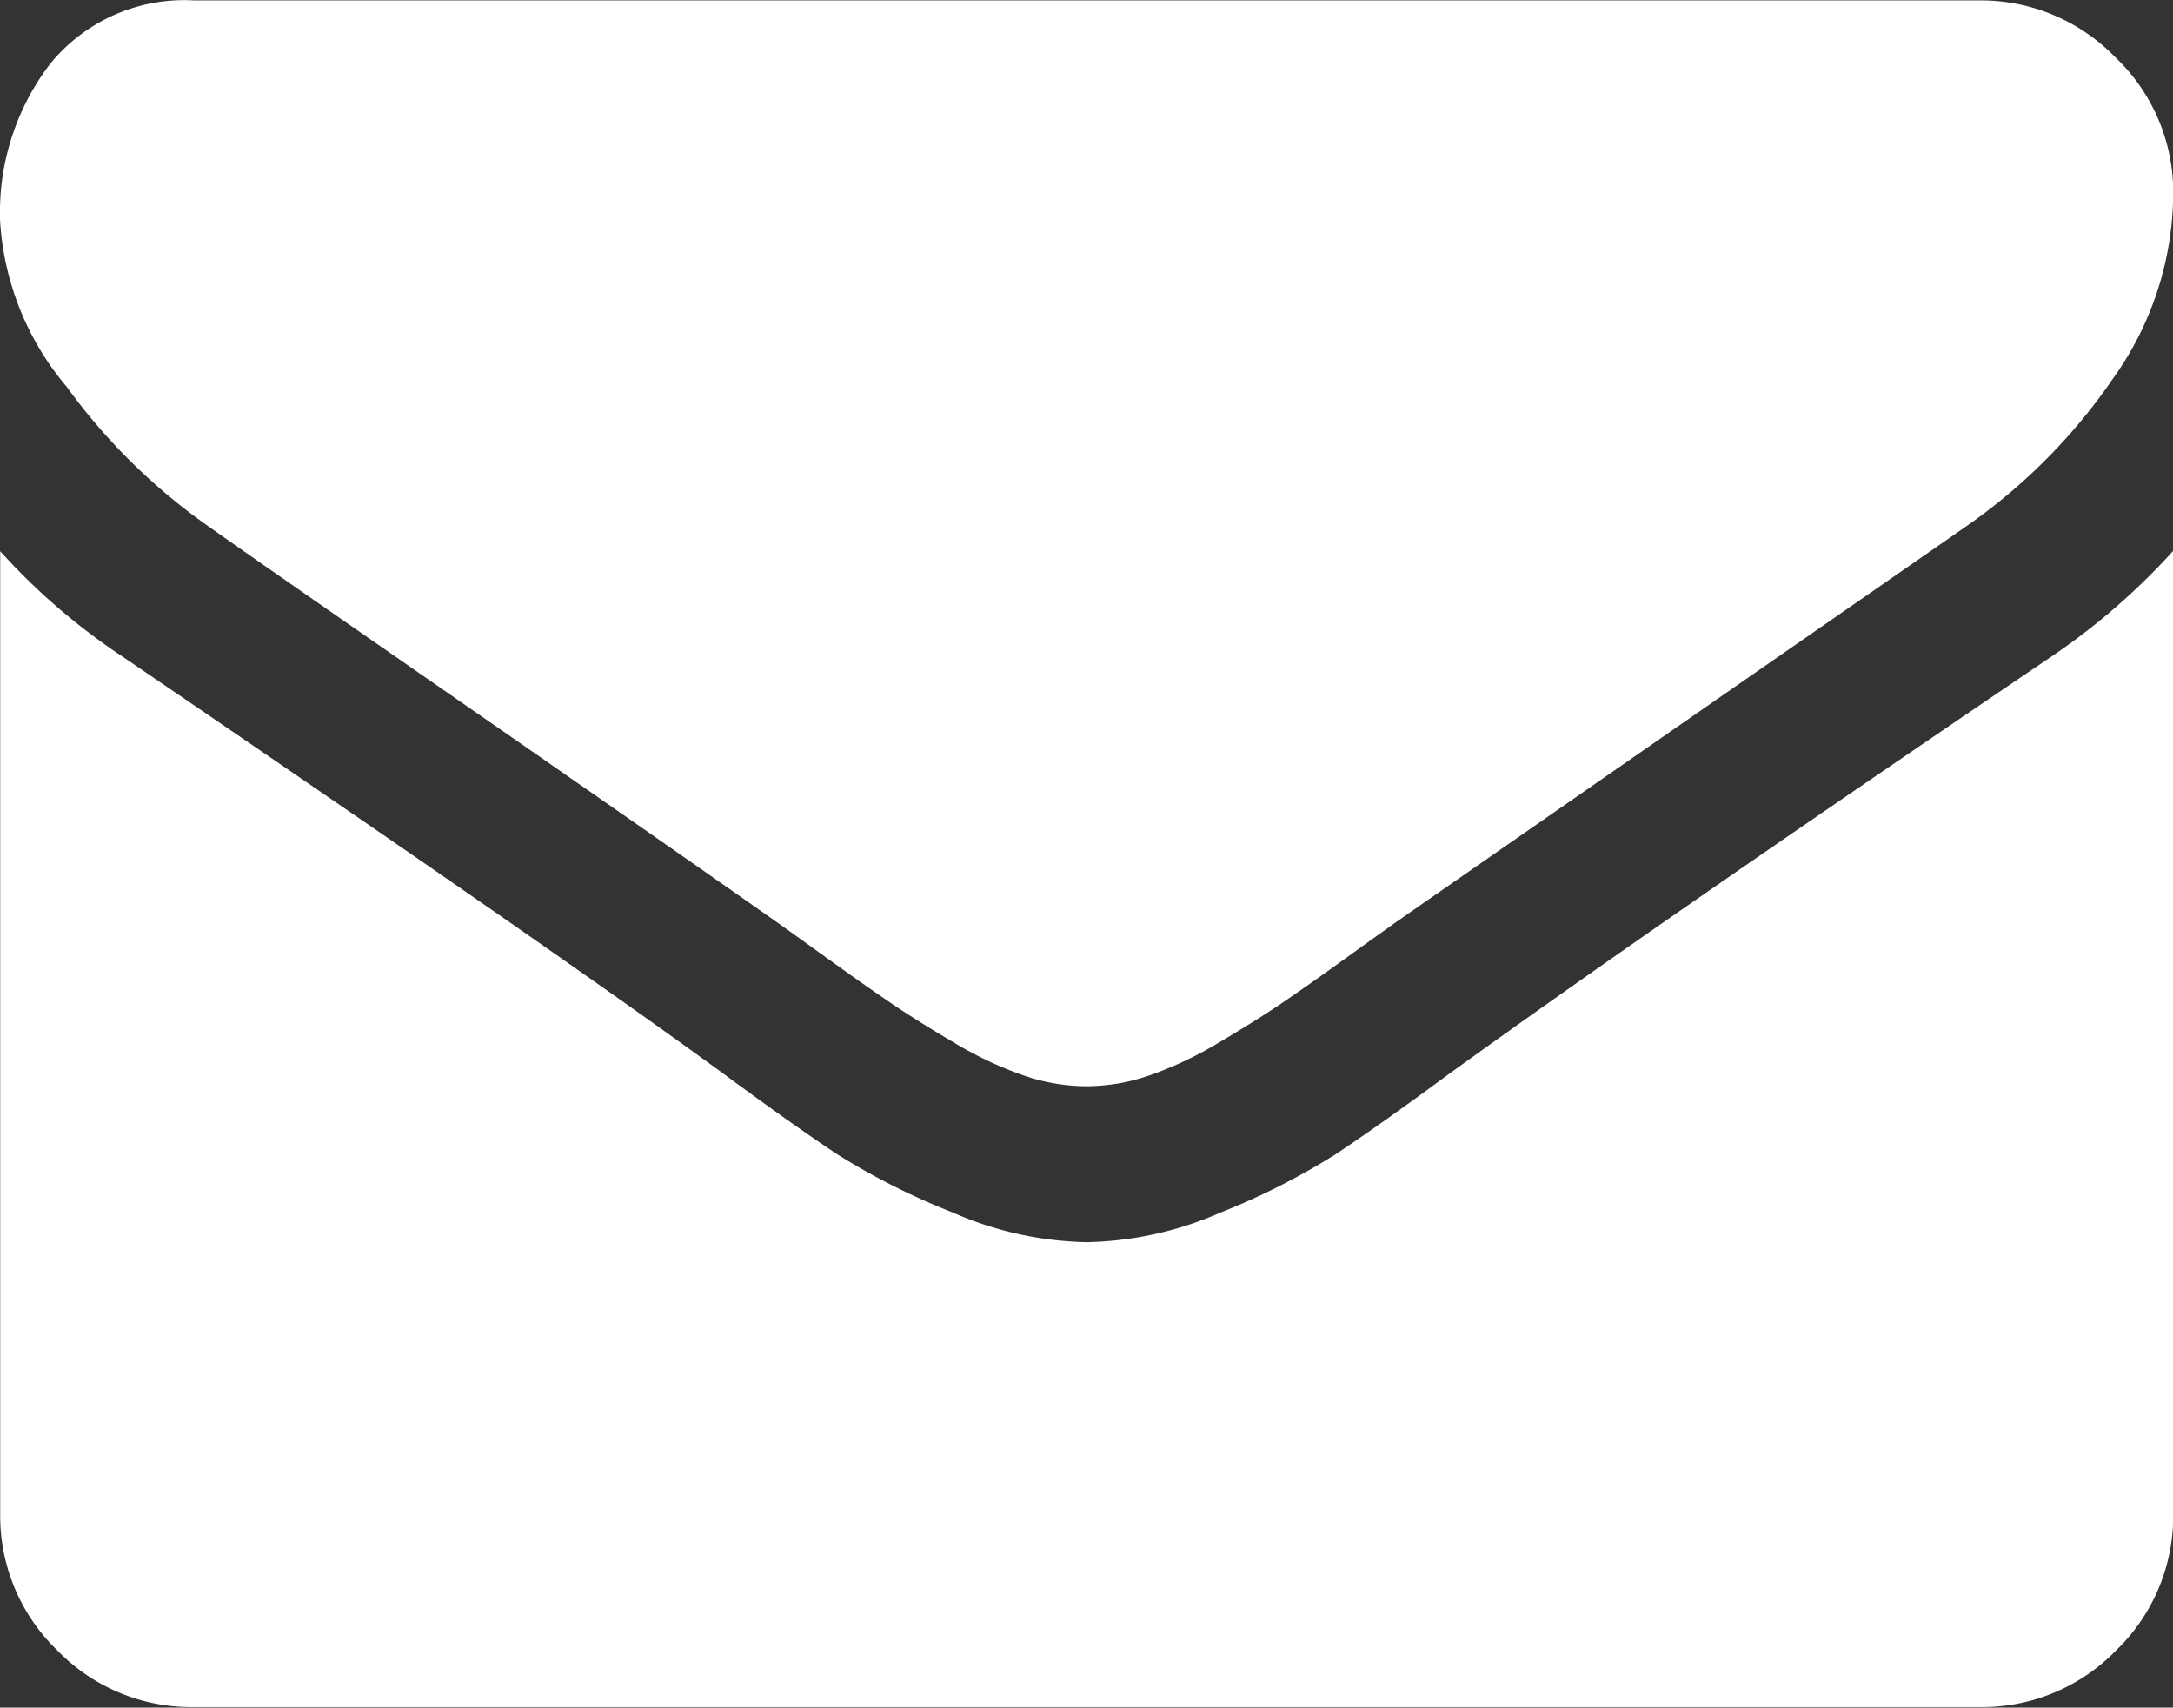 <svg xmlns="http://www.w3.org/2000/svg" width="21" height="16.502" viewBox="0 0 21 16.502">
  <rect x="0" y="0" width="21" height="16.502" fill="#333333" stroke="none"/>
  <path id="パス_5898" data-name="パス 5898" d="M7-14.681v9.3a1.805,1.805,0,0,1-.55,1.324,1.805,1.805,0,0,1-1.324.55H-12.126a1.805,1.805,0,0,1-1.324-.55A1.805,1.805,0,0,1-14-5.377v-9.3a6.214,6.214,0,0,0,1.183,1.019q4.242,2.885,5.824,4.043.668.492,1.084.767A6.7,6.7,0,0,0-4.8-8.289,3.375,3.375,0,0,0-3.513-8h.024A3.375,3.375,0,0,0-2.2-8.289a6.7,6.7,0,0,0,1.108-.562q.415-.275,1.083-.767,1.992-1.441,5.835-4.043A6.463,6.463,0,0,0,7-14.681Zm0-3.445a3.1,3.1,0,0,1-.574,1.769,5.571,5.571,0,0,1-1.429,1.441Q.588-11.857-.49-11.107q-.117.082-.5.358t-.633.445q-.252.17-.609.381a3.549,3.549,0,0,1-.675.316,1.862,1.862,0,0,1-.585.1h-.024A1.862,1.862,0,0,1-4.1-9.608a3.549,3.549,0,0,1-.675-.316q-.358-.211-.609-.381t-.633-.445q-.381-.275-.5-.358-1.066-.75-3.07-2.139t-2.4-1.67a5.818,5.818,0,0,1-1.371-1.35,2.737,2.737,0,0,1-.643-1.6,2.365,2.365,0,0,1,.486-1.523A1.673,1.673,0,0,1-12.126-20H5.123a1.811,1.811,0,0,1,1.318.55A1.8,1.8,0,0,1,7-18.126Z" transform="translate(14.002 20.004)" fill="#fff"/>
</svg>
